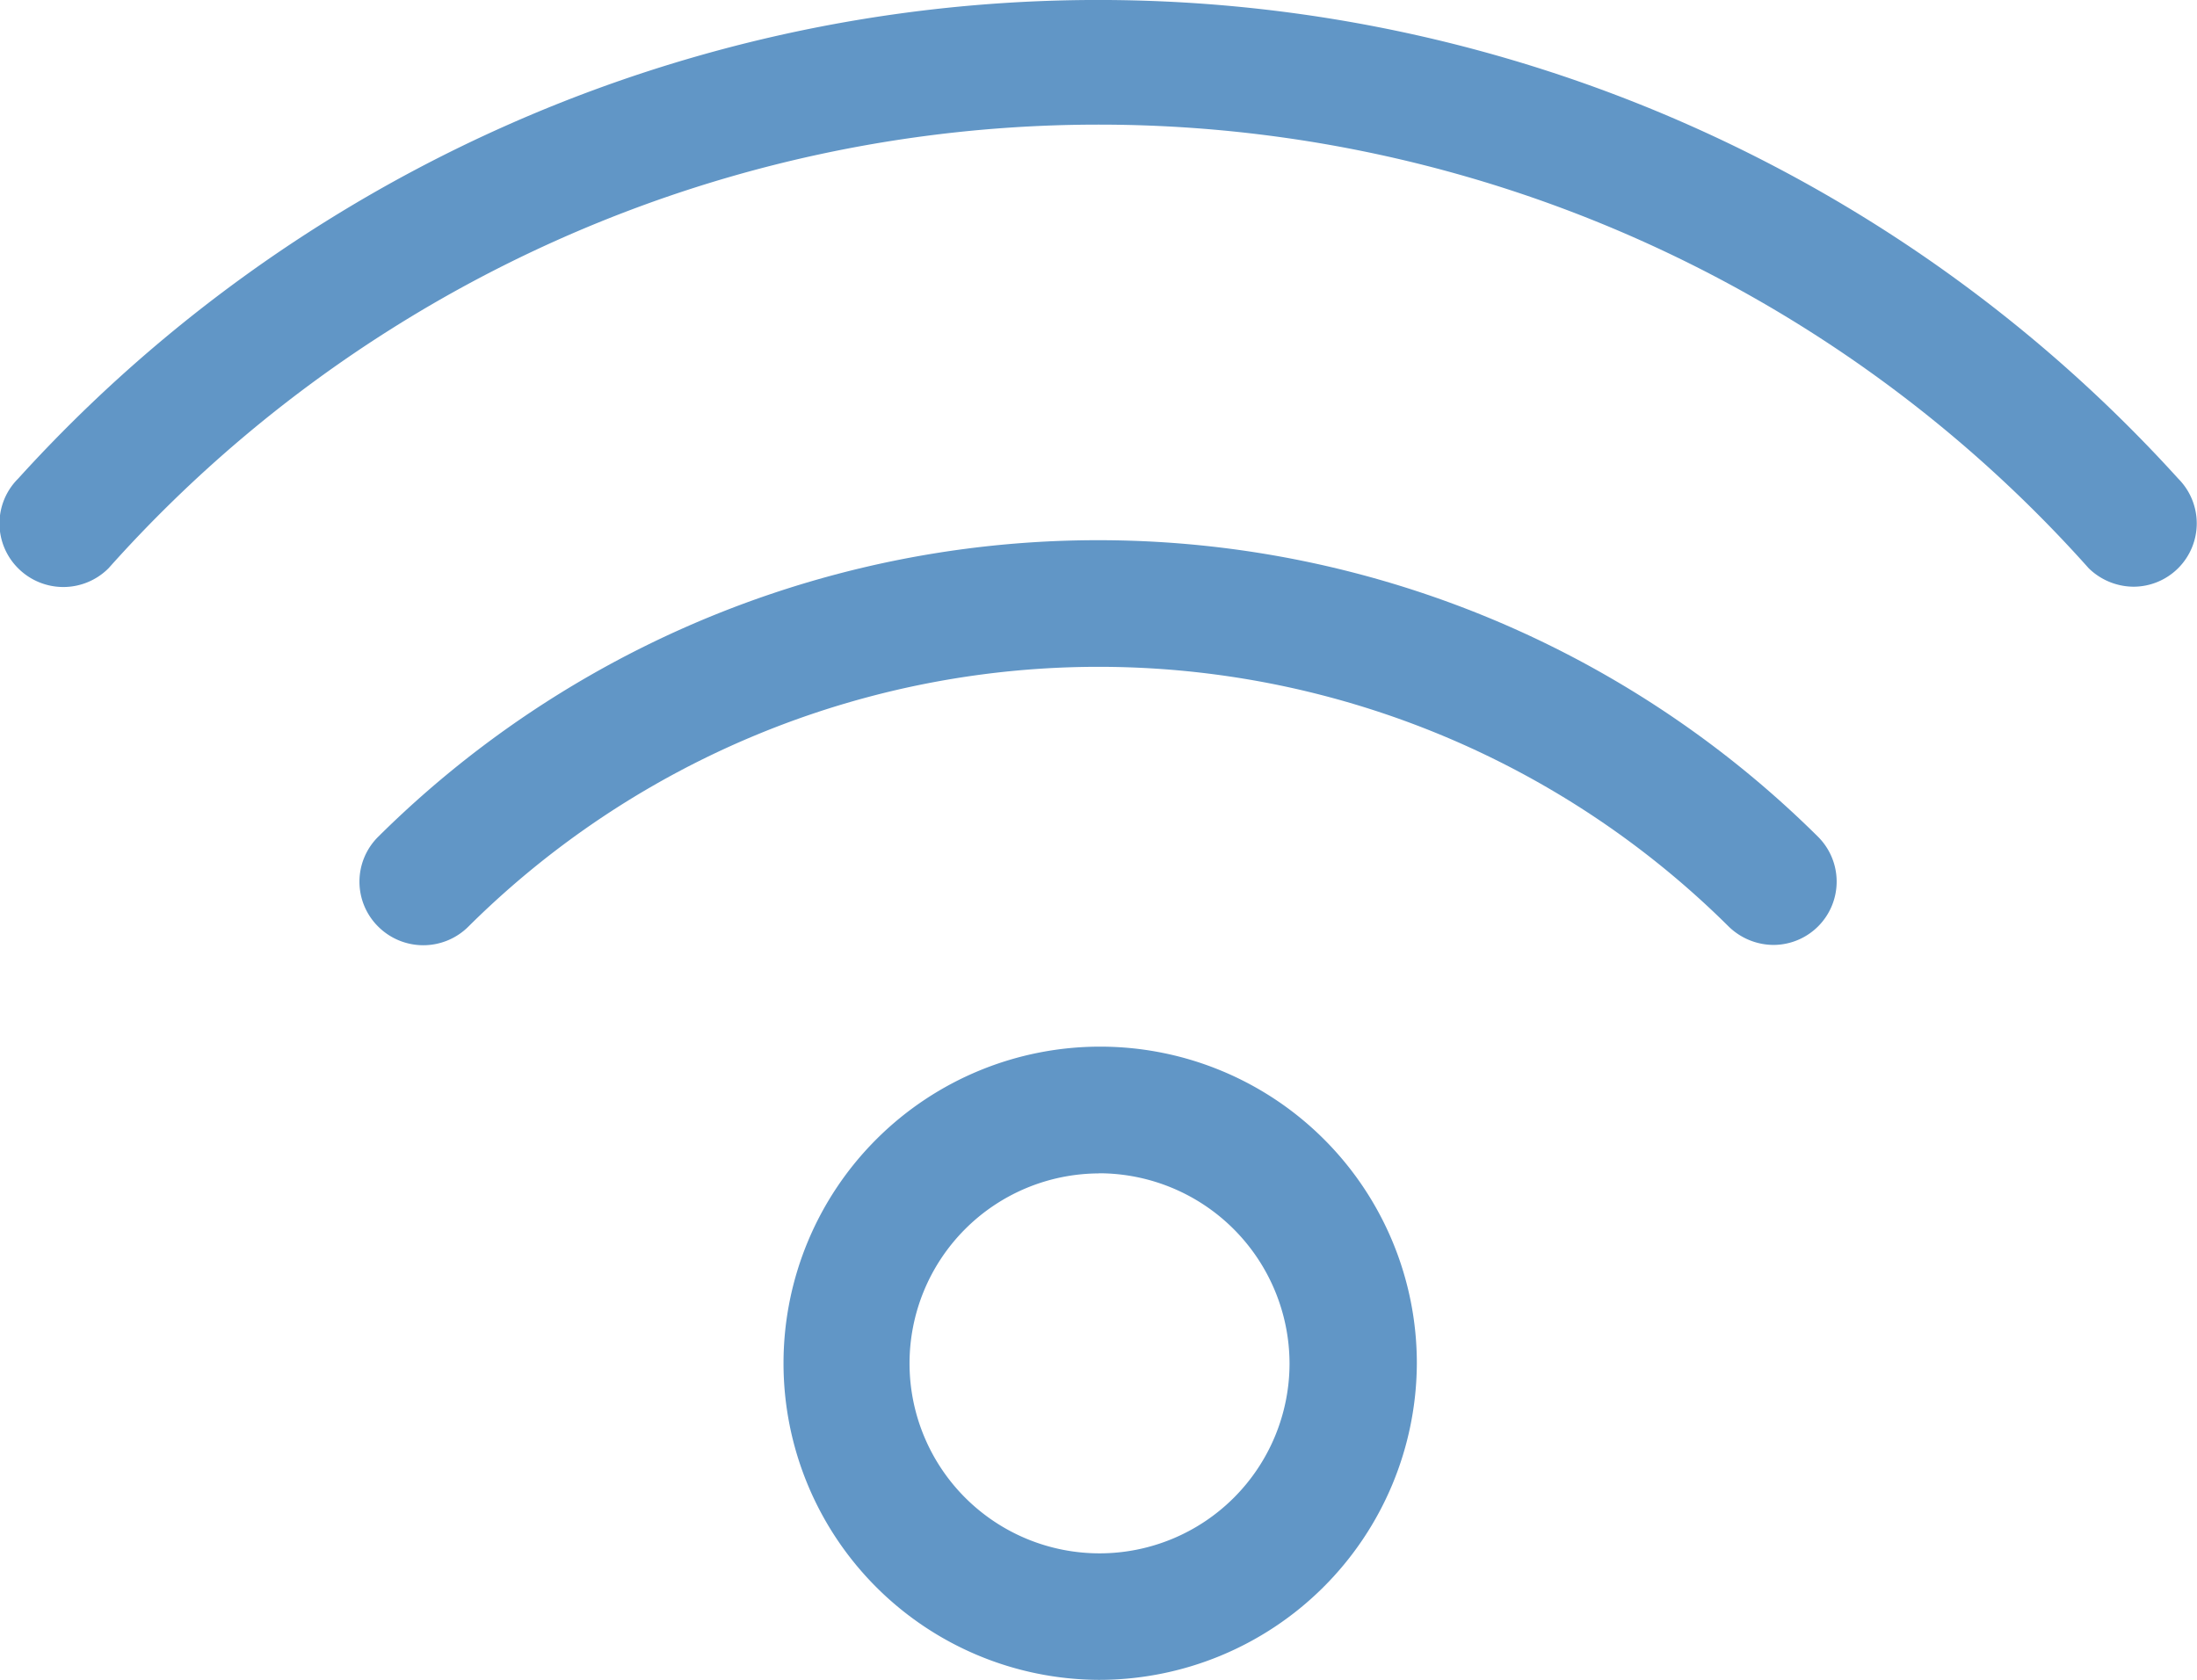 <svg id="Capa_1" data-name="Capa 1" xmlns="http://www.w3.org/2000/svg" width="16.998" height="12.998" viewBox="0 0 16.998 12.998"><defs><style>.cls-1{fill:#6196c6;}</style></defs><path class="cls-1" d="M16.509,273.041a.5.5,0,0,1-.349-.143,10.263,10.263,0,0,0-15.32,0,.494.494,0,0,1-.7,0,.489.489,0,0,1,0-.693,11.278,11.278,0,0,1,16.713,0,.49.49,0,0,1-.348.836Z" transform="translate(0 -268.501)"/><path class="cls-1" d="M13.723,275.813a.5.5,0,0,1-.349-.143,6.918,6.918,0,0,0-9.749,0,.494.494,0,0,1-.7,0,.489.489,0,0,1,0-.693,7.907,7.907,0,0,1,11.142,0,.49.49,0,0,1-.348.836Z" transform="translate(0 -268.501)"/><path class="cls-1" d="M8.5,281.5a2.45,2.45,0,1,1,2.462-2.449A2.459,2.459,0,0,1,8.5,281.5Zm0-3.919a1.47,1.47,0,1,0,1.477,1.47A1.475,1.475,0,0,0,8.5,277.58Z" transform="translate(0 -268.501)"/></svg>